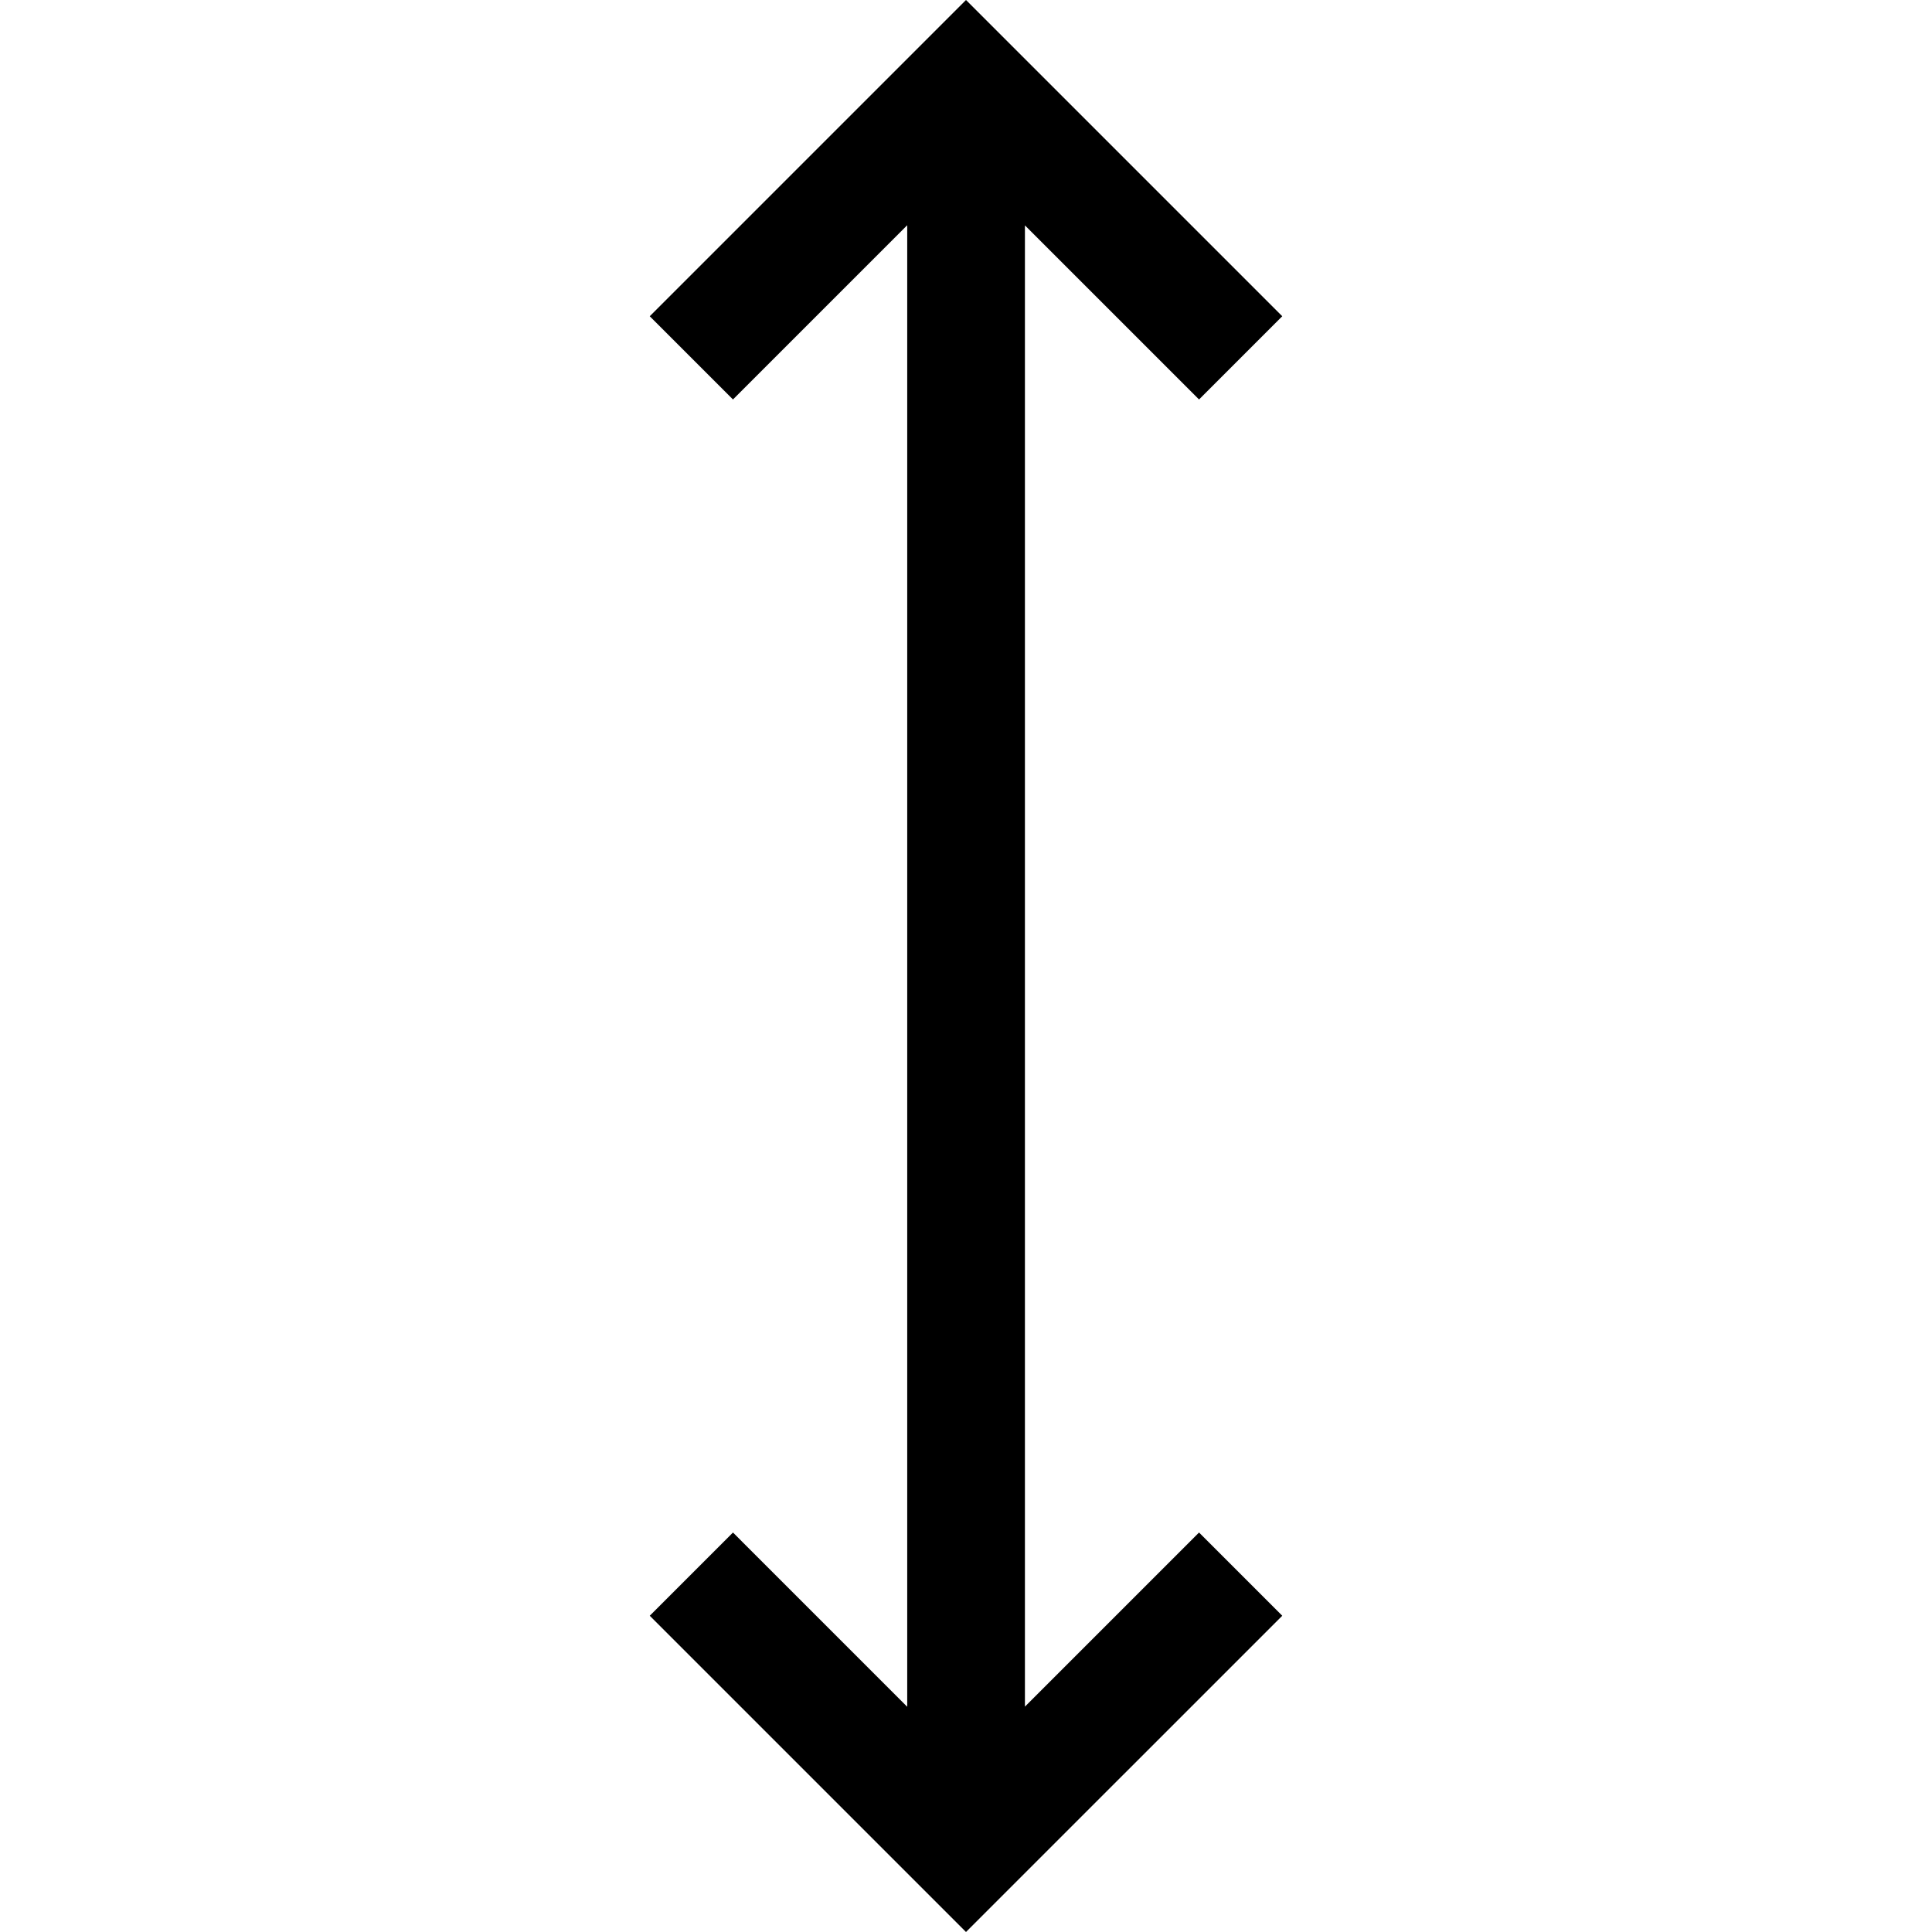 <?xml version="1.0" encoding="iso-8859-1"?>
<!-- Generator: Adobe Illustrator 19.0.0, SVG Export Plug-In . SVG Version: 6.00 Build 0)  -->
<svg version="1.1" id="Layer_1" xmlns="http://www.w3.org/2000/svg" xmlns:xlink="http://www.w3.org/1999/xlink" x="0px" y="0px"
	 viewBox="0 0 492.426 492.426" style="enable-background:new 0 0 492.426 492.426;" xml:space="preserve">
<polygon points="261.232,434.981 261.232,57.445 305.607,101.82 326.82,80.606 246.213,0 165.607,80.606 186.82,101.82 
	231.232,57.408 231.232,435.019 186.82,390.606 165.607,411.82 246.213,492.426 326.82,411.82 305.607,390.606 "/>
<g>
</g>
<g>
</g>
<g>
</g>
<g>
</g>
<g>
</g>
<g>
</g>
<g>
</g>
<g>
</g>
<g>
</g>
<g>
</g>
<g>
</g>
<g>
</g>
<g>
</g>
<g>
</g>
<g>
</g>
</svg>
